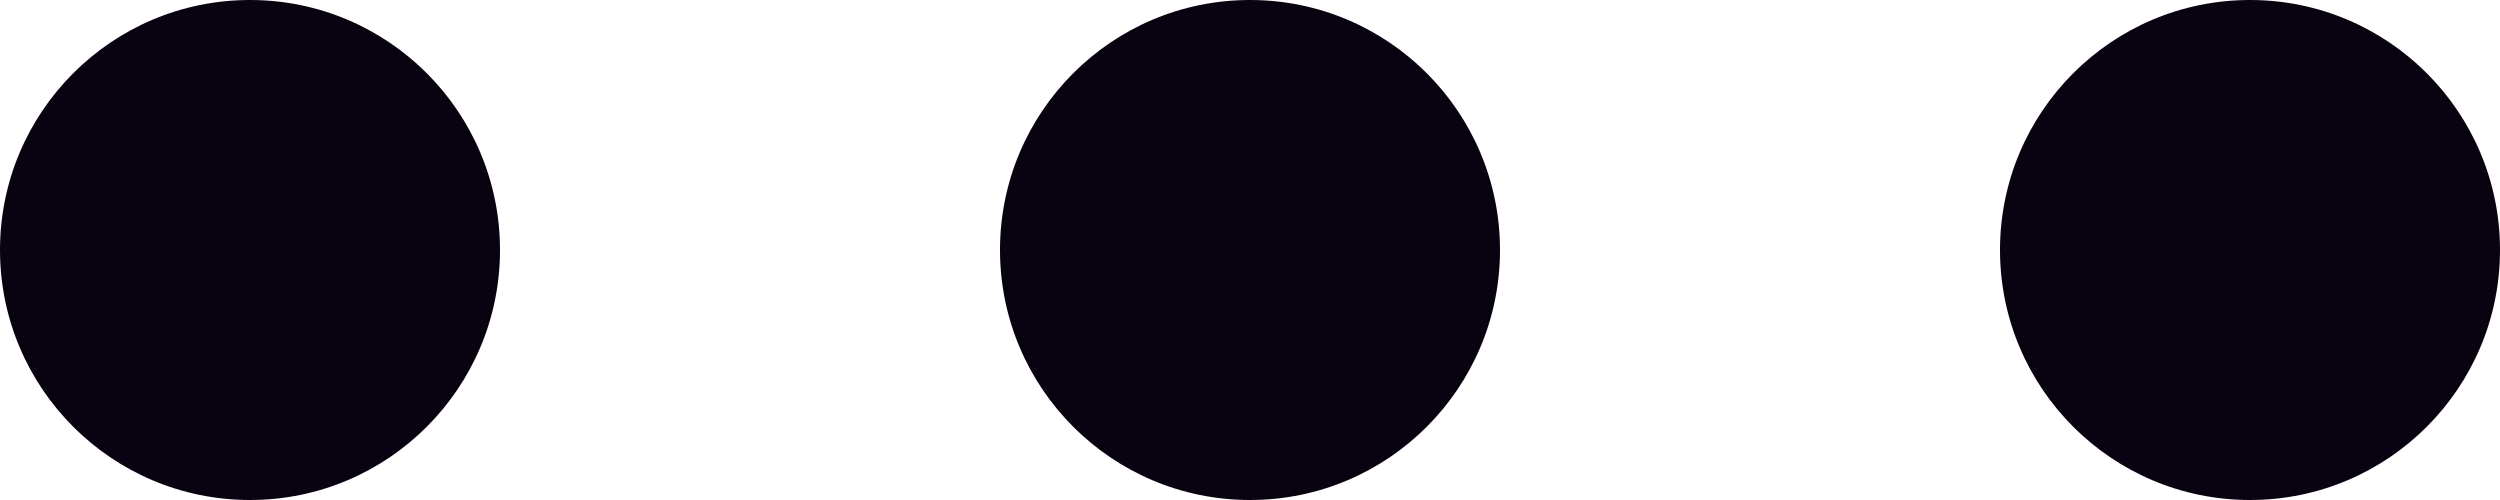 <?xml version="1.0" encoding="UTF-8"?> <svg xmlns="http://www.w3.org/2000/svg" width="30" height="6" viewBox="0 0 30 6" fill="none"> <circle cx="3" cy="3" r="3" fill="#090311"></circle> <circle cx="15" cy="3" r="3" fill="#090311"></circle> <circle cx="27" cy="3" r="3" fill="#090311"></circle> </svg> 